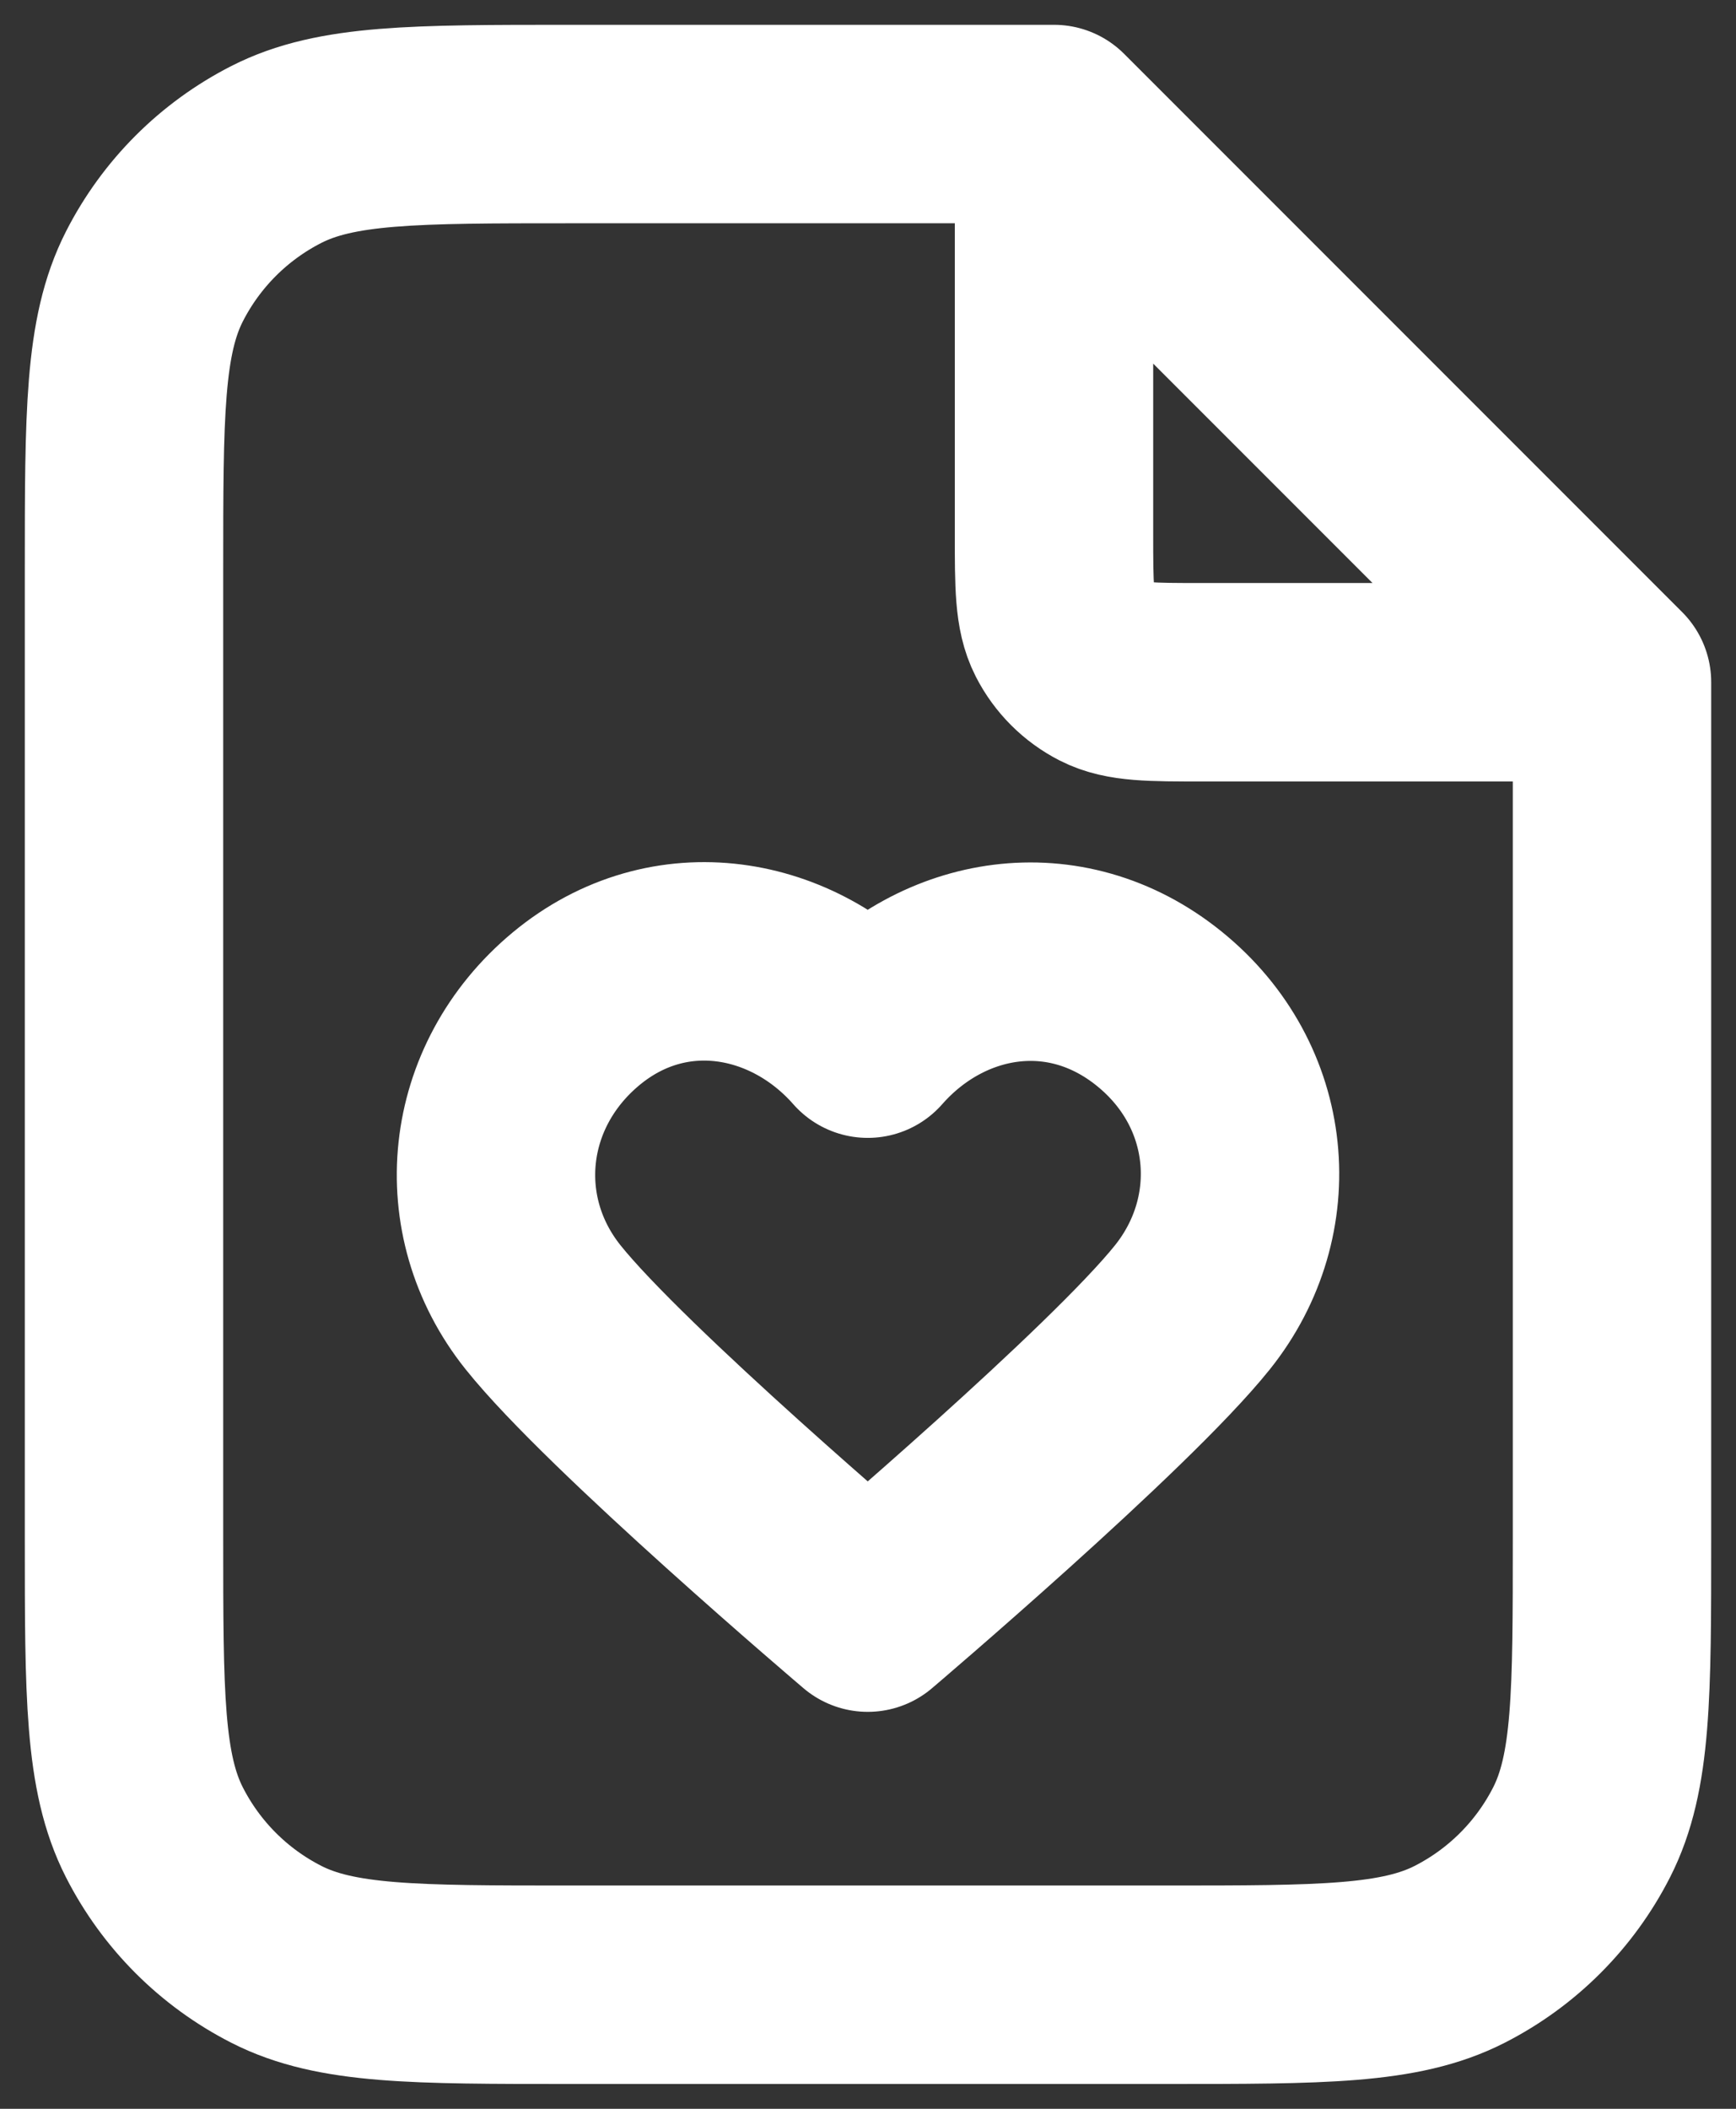 <svg width="14" height="17" viewBox="0 0 14 17" fill="none" xmlns="http://www.w3.org/2000/svg">
<rect x="0" y="0" width="14" height="17" fill="#333333" stroke="none"/>
<path d="M8.5 1.202V4.3C8.5 4.72 8.5 4.93 8.582 5.091C8.654 5.232 8.768 5.346 8.909 5.418C9.07 5.5 9.28 5.5 9.7 5.5H12.798M8.5 1H4.6C3.34 1 2.71 1 2.229 1.245C1.805 1.461 1.461 1.805 1.245 2.229C1 2.71 1 3.34 1 4.6V12.4C1 13.66 1 14.29 1.245 14.771C1.461 15.195 1.805 15.539 2.229 15.755C2.71 16 3.34 16 4.6 16H9.4C10.66 16 11.29 16 11.771 15.755C12.195 15.539 12.539 15.195 12.755 14.771C13 14.29 13 13.66 13 12.4V5.5L8.5 1ZM6.998 8.373C6.398 7.691 5.398 7.508 4.646 8.132C3.895 8.756 3.789 9.8 4.379 10.538C4.969 11.277 6.998 13 6.998 13C6.998 13 9.026 11.277 9.617 10.538C10.207 9.8 10.114 8.75 9.349 8.132C8.585 7.514 7.598 7.691 6.998 8.373Z" stroke="white" stroke-width="1.6" stroke-linecap="round" stroke-linejoin="round"/>
</svg>
